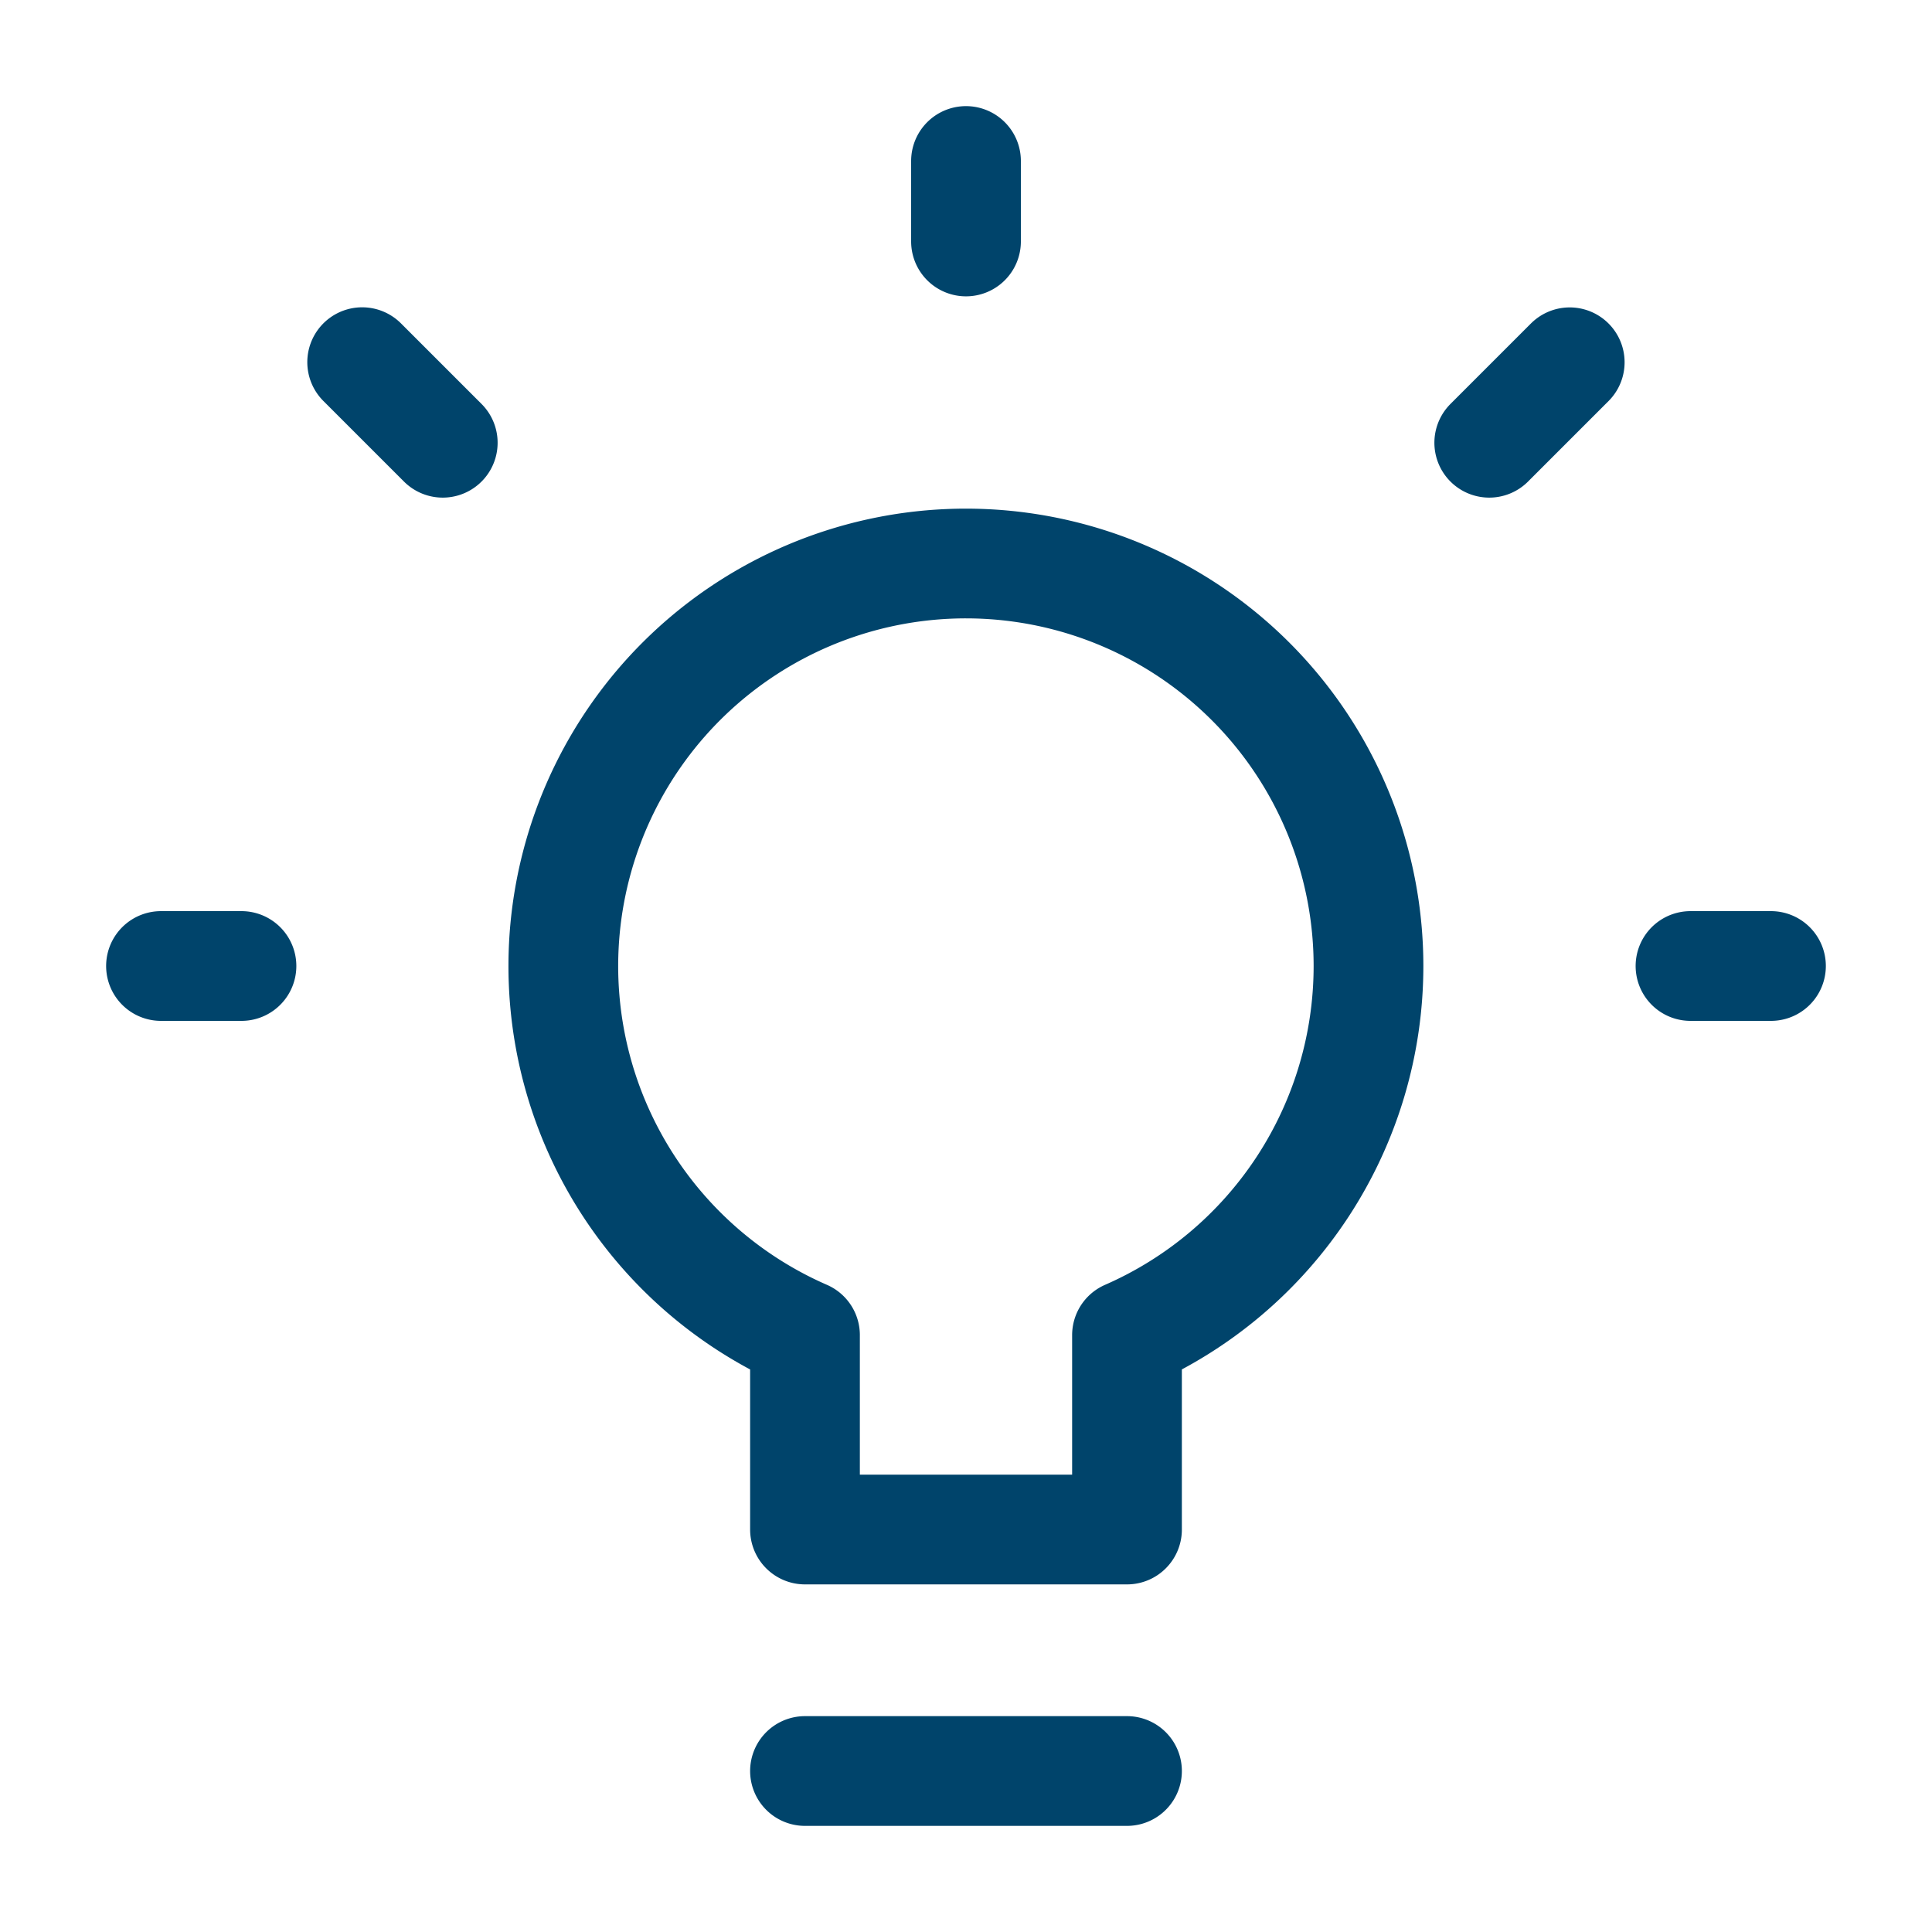 <svg xmlns="http://www.w3.org/2000/svg" id="lightbulb_shine" data-name="lightbulb shine" width="105.64" height="105.64" viewBox="0 0 105.64 105.64"><path id="Pfad_10" data-name="Pfad 10" d="M87.632,48.017h4.4M76.628,19.406l4.4-4.4M48.017,8.4V4M19.406,19.406,15,15M8.4,48.017H4M39.213,92.034H56.82M70.025,48.017A22.013,22.013,0,1,0,39.213,68.2v10.63H56.82V68.2A22.029,22.029,0,0,0,70.025,48.017Z" transform="translate(4.803 4.803)" fill="none" stroke="#00446b" stroke-linecap="round" stroke-linejoin="round" stroke-width="6"></path><path id="Pfad_11" data-name="Pfad 11" d="M0,0H105.64V105.64H0Z" fill="none"></path></svg>